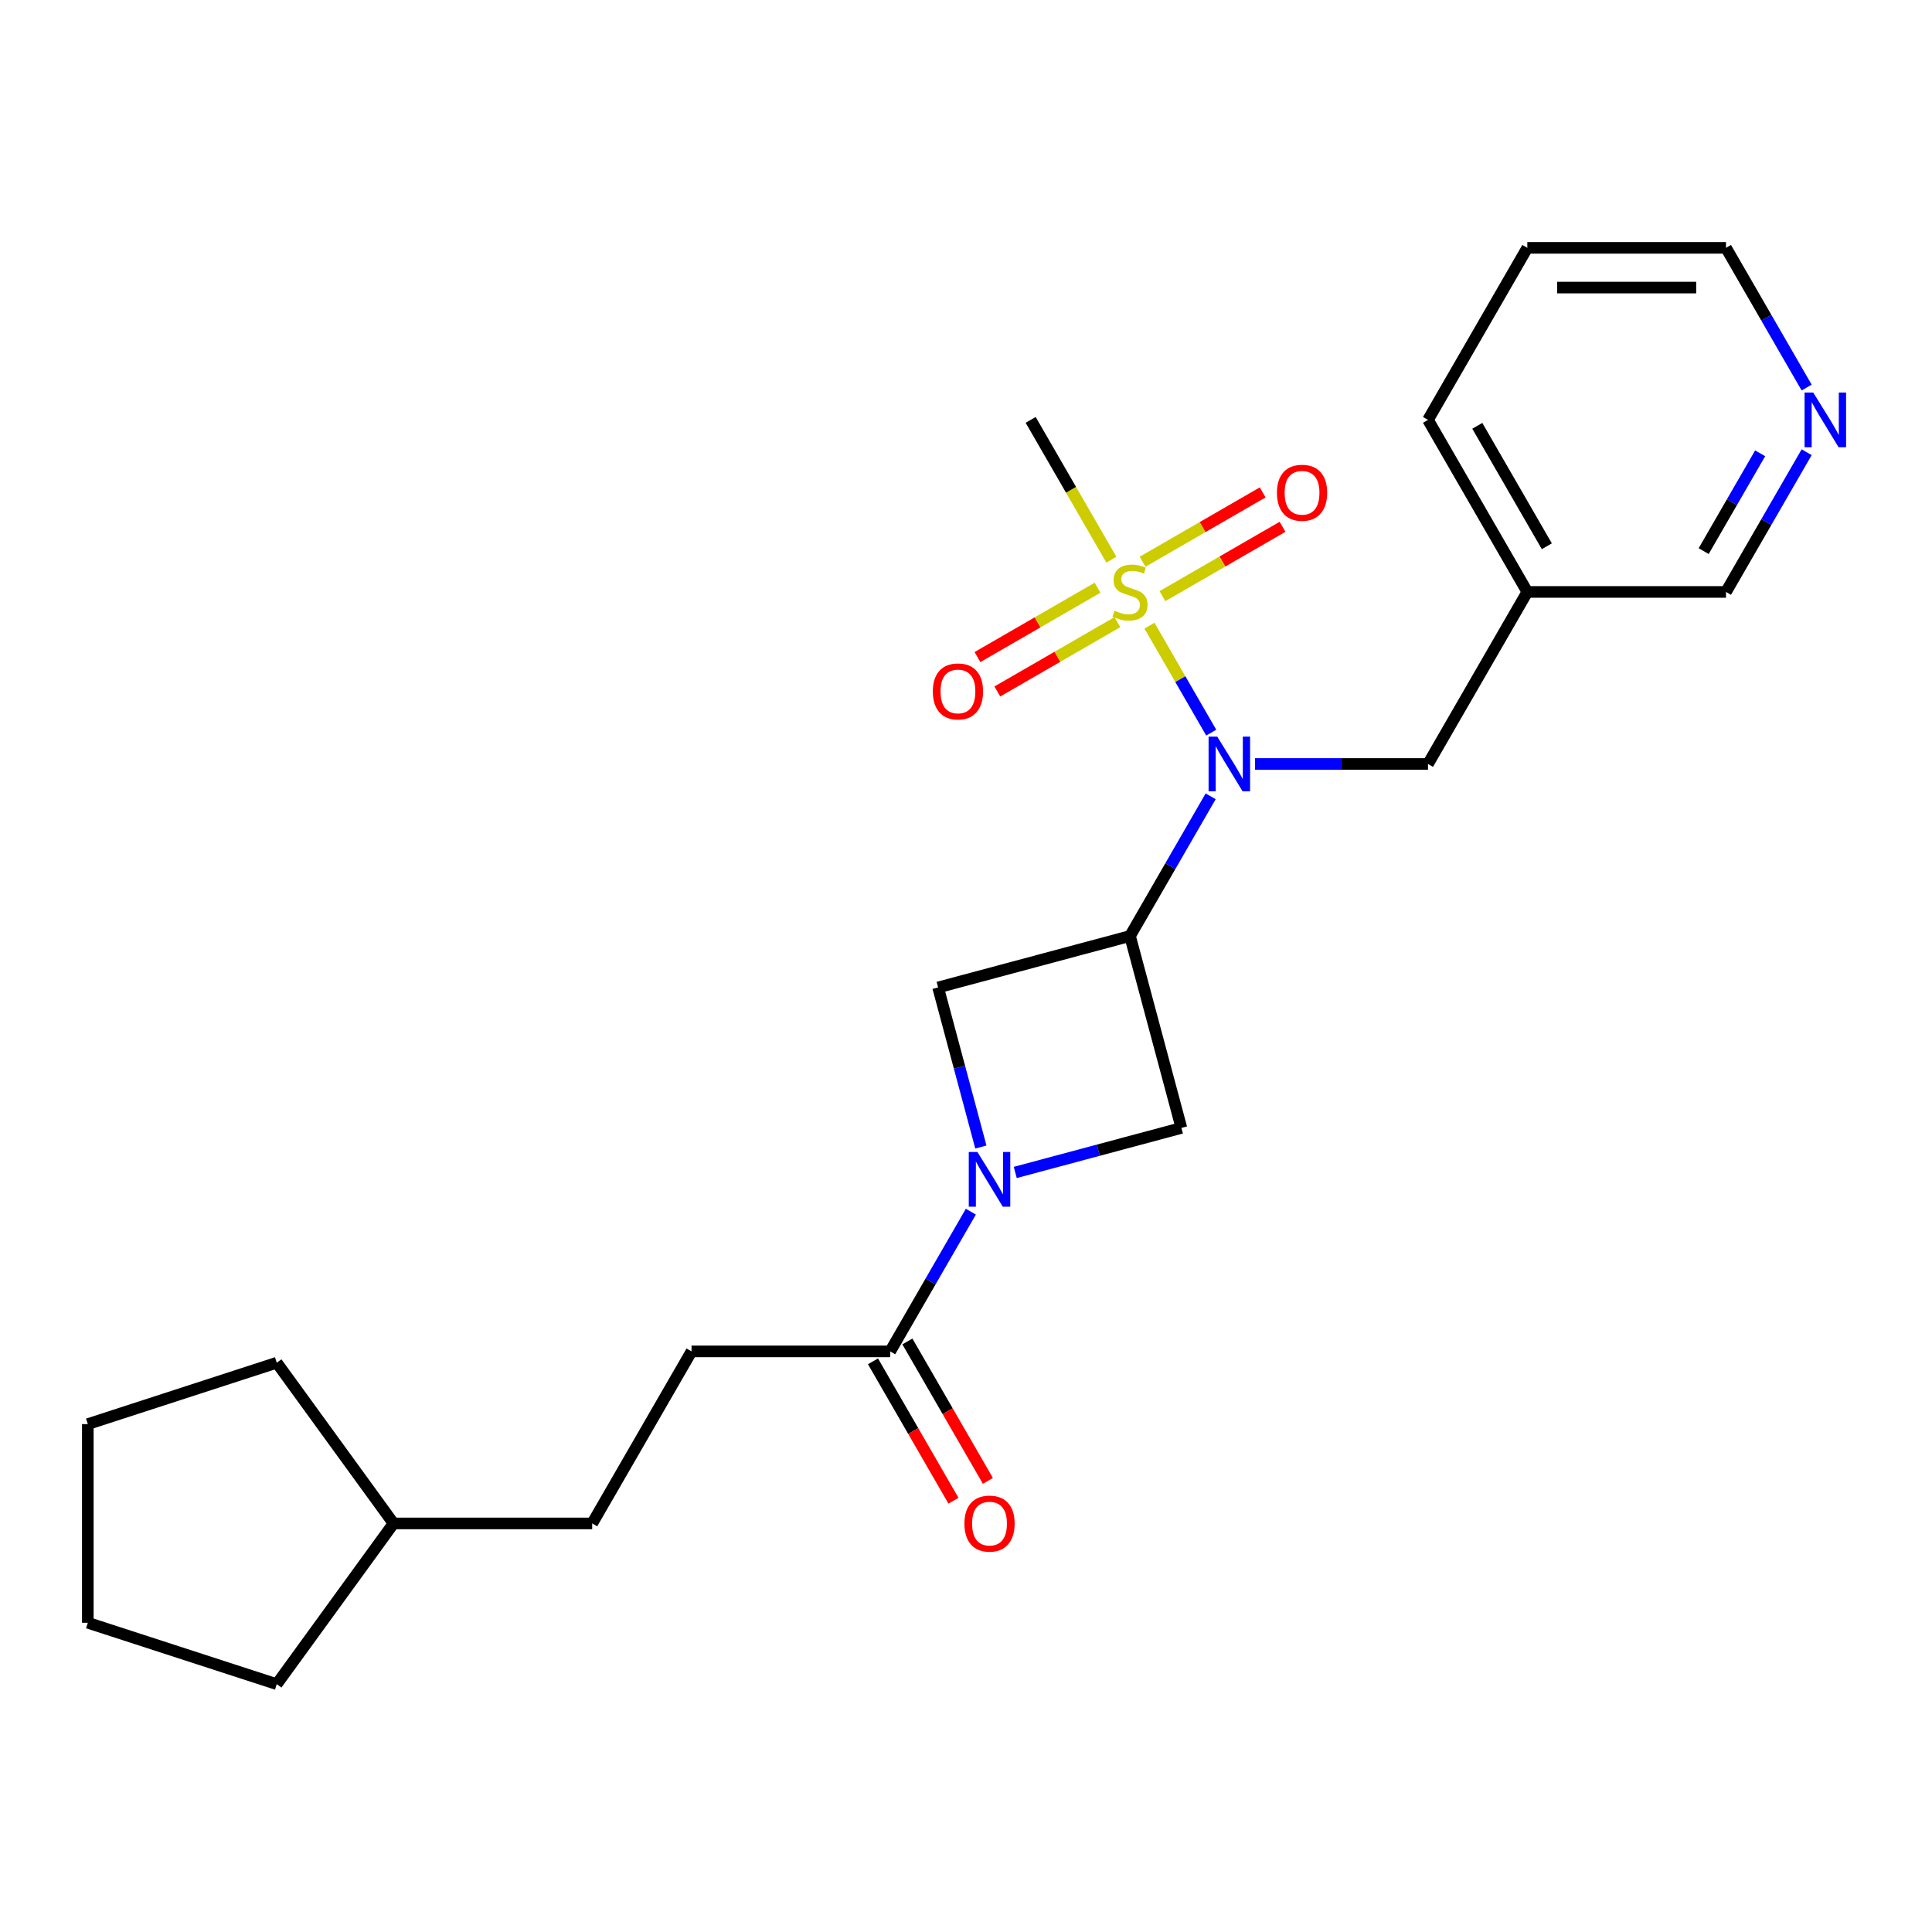 <?xml version='1.0' encoding='iso-8859-1'?>
<svg version='1.1' baseProfile='full'
              xmlns='http://www.w3.org/2000/svg'
                      xmlns:rdkit='http://www.rdkit.org/xml'
                      xmlns:xlink='http://www.w3.org/1999/xlink'
                  xml:space='preserve'
width='1000px' height='1000px' viewBox='0 0 1000 1000'>
<!-- END OF HEADER -->
<rect style='opacity:1.0;fill:#FFFFFF;stroke:none' width='1000' height='1000' x='0' y='0'> </rect>
<path class='bond-1' d='M 594.96,323.835 L 610.945,351.522' style='fill:none;fill-rule:evenodd;stroke:#CCCC00;stroke-width:6px;stroke-linecap:butt;stroke-linejoin:miter;stroke-opacity:1' />
<path class='bond-1' d='M 610.945,351.522 L 626.93,379.209' style='fill:none;fill-rule:evenodd;stroke:#0000FF;stroke-width:6px;stroke-linecap:butt;stroke-linejoin:miter;stroke-opacity:1' />
<path class='bond-6' d='M 601.677,308.563 L 632.76,290.617' style='fill:none;fill-rule:evenodd;stroke:#CCCC00;stroke-width:6px;stroke-linecap:butt;stroke-linejoin:miter;stroke-opacity:1' />
<path class='bond-6' d='M 632.76,290.617 L 663.844,272.671' style='fill:none;fill-rule:evenodd;stroke:#FF0000;stroke-width:6px;stroke-linecap:butt;stroke-linejoin:miter;stroke-opacity:1' />
<path class='bond-6' d='M 591.394,290.753 L 622.478,272.807' style='fill:none;fill-rule:evenodd;stroke:#CCCC00;stroke-width:6px;stroke-linecap:butt;stroke-linejoin:miter;stroke-opacity:1' />
<path class='bond-6' d='M 622.478,272.807 L 653.561,254.861' style='fill:none;fill-rule:evenodd;stroke:#FF0000;stroke-width:6px;stroke-linecap:butt;stroke-linejoin:miter;stroke-opacity:1' />
<path class='bond-7' d='M 568.093,304.206 L 537.01,322.152' style='fill:none;fill-rule:evenodd;stroke:#CCCC00;stroke-width:6px;stroke-linecap:butt;stroke-linejoin:miter;stroke-opacity:1' />
<path class='bond-7' d='M 537.01,322.152 L 505.926,340.098' style='fill:none;fill-rule:evenodd;stroke:#FF0000;stroke-width:6px;stroke-linecap:butt;stroke-linejoin:miter;stroke-opacity:1' />
<path class='bond-7' d='M 578.376,322.016 L 547.292,339.962' style='fill:none;fill-rule:evenodd;stroke:#CCCC00;stroke-width:6px;stroke-linecap:butt;stroke-linejoin:miter;stroke-opacity:1' />
<path class='bond-7' d='M 547.292,339.962 L 516.209,357.908' style='fill:none;fill-rule:evenodd;stroke:#FF0000;stroke-width:6px;stroke-linecap:butt;stroke-linejoin:miter;stroke-opacity:1' />
<path class='bond-13' d='M 575.249,289.694 L 554.36,253.513' style='fill:none;fill-rule:evenodd;stroke:#CCCC00;stroke-width:6px;stroke-linecap:butt;stroke-linejoin:miter;stroke-opacity:1' />
<path class='bond-13' d='M 554.36,253.513 L 533.471,217.333' style='fill:none;fill-rule:evenodd;stroke:#000000;stroke-width:6px;stroke-linecap:butt;stroke-linejoin:miter;stroke-opacity:1' />
<path class='bond-0' d='M 584.885,484.488 L 605.762,448.327' style='fill:none;fill-rule:evenodd;stroke:#000000;stroke-width:6px;stroke-linecap:butt;stroke-linejoin:miter;stroke-opacity:1' />
<path class='bond-0' d='M 605.762,448.327 L 626.639,412.167' style='fill:none;fill-rule:evenodd;stroke:#0000FF;stroke-width:6px;stroke-linecap:butt;stroke-linejoin:miter;stroke-opacity:1' />
<path class='bond-4' d='M 584.885,484.488 L 485.561,511.102' style='fill:none;fill-rule:evenodd;stroke:#000000;stroke-width:6px;stroke-linecap:butt;stroke-linejoin:miter;stroke-opacity:1' />
<path class='bond-5' d='M 584.885,484.488 L 611.499,583.812' style='fill:none;fill-rule:evenodd;stroke:#000000;stroke-width:6px;stroke-linecap:butt;stroke-linejoin:miter;stroke-opacity:1' />
<path class='bond-8' d='M 649.61,395.436 L 694.368,395.436' style='fill:none;fill-rule:evenodd;stroke:#0000FF;stroke-width:6px;stroke-linecap:butt;stroke-linejoin:miter;stroke-opacity:1' />
<path class='bond-8' d='M 694.368,395.436 L 739.127,395.436' style='fill:none;fill-rule:evenodd;stroke:#000000;stroke-width:6px;stroke-linecap:butt;stroke-linejoin:miter;stroke-opacity:1' />
<path class='bond-2' d='M 525.485,606.859 L 568.492,595.336' style='fill:none;fill-rule:evenodd;stroke:#0000FF;stroke-width:6px;stroke-linecap:butt;stroke-linejoin:miter;stroke-opacity:1' />
<path class='bond-2' d='M 568.492,595.336 L 611.499,583.812' style='fill:none;fill-rule:evenodd;stroke:#000000;stroke-width:6px;stroke-linecap:butt;stroke-linejoin:miter;stroke-opacity:1' />
<path class='bond-3' d='M 502.515,627.157 L 481.638,663.317' style='fill:none;fill-rule:evenodd;stroke:#0000FF;stroke-width:6px;stroke-linecap:butt;stroke-linejoin:miter;stroke-opacity:1' />
<path class='bond-3' d='M 481.638,663.317 L 460.761,699.478' style='fill:none;fill-rule:evenodd;stroke:#000000;stroke-width:6px;stroke-linecap:butt;stroke-linejoin:miter;stroke-opacity:1' />
<path class='bond-24' d='M 507.692,593.695 L 496.626,552.398' style='fill:none;fill-rule:evenodd;stroke:#0000FF;stroke-width:6px;stroke-linecap:butt;stroke-linejoin:miter;stroke-opacity:1' />
<path class='bond-24' d='M 496.626,552.398 L 485.561,511.102' style='fill:none;fill-rule:evenodd;stroke:#000000;stroke-width:6px;stroke-linecap:butt;stroke-linejoin:miter;stroke-opacity:1' />
<path class='bond-9' d='M 451.855,704.619 L 472.686,740.699' style='fill:none;fill-rule:evenodd;stroke:#000000;stroke-width:6px;stroke-linecap:butt;stroke-linejoin:miter;stroke-opacity:1' />
<path class='bond-9' d='M 472.686,740.699 L 493.518,776.78' style='fill:none;fill-rule:evenodd;stroke:#FF0000;stroke-width:6px;stroke-linecap:butt;stroke-linejoin:miter;stroke-opacity:1' />
<path class='bond-9' d='M 469.666,694.336 L 490.497,730.417' style='fill:none;fill-rule:evenodd;stroke:#000000;stroke-width:6px;stroke-linecap:butt;stroke-linejoin:miter;stroke-opacity:1' />
<path class='bond-9' d='M 490.497,730.417 L 511.328,766.497' style='fill:none;fill-rule:evenodd;stroke:#FF0000;stroke-width:6px;stroke-linecap:butt;stroke-linejoin:miter;stroke-opacity:1' />
<path class='bond-10' d='M 460.761,699.478 L 357.933,699.478' style='fill:none;fill-rule:evenodd;stroke:#000000;stroke-width:6px;stroke-linecap:butt;stroke-linejoin:miter;stroke-opacity:1' />
<path class='bond-12' d='M 739.127,395.436 L 790.541,306.385' style='fill:none;fill-rule:evenodd;stroke:#000000;stroke-width:6px;stroke-linecap:butt;stroke-linejoin:miter;stroke-opacity:1' />
<path class='bond-14' d='M 357.933,699.478 L 306.519,788.529' style='fill:none;fill-rule:evenodd;stroke:#000000;stroke-width:6px;stroke-linecap:butt;stroke-linejoin:miter;stroke-opacity:1' />
<path class='bond-11' d='M 935.123,234.064 L 914.246,270.224' style='fill:none;fill-rule:evenodd;stroke:#0000FF;stroke-width:6px;stroke-linecap:butt;stroke-linejoin:miter;stroke-opacity:1' />
<path class='bond-11' d='M 914.246,270.224 L 893.369,306.385' style='fill:none;fill-rule:evenodd;stroke:#000000;stroke-width:6px;stroke-linecap:butt;stroke-linejoin:miter;stroke-opacity:1' />
<path class='bond-11' d='M 911.05,234.629 L 896.436,259.941' style='fill:none;fill-rule:evenodd;stroke:#0000FF;stroke-width:6px;stroke-linecap:butt;stroke-linejoin:miter;stroke-opacity:1' />
<path class='bond-11' d='M 896.436,259.941 L 881.822,285.254' style='fill:none;fill-rule:evenodd;stroke:#000000;stroke-width:6px;stroke-linecap:butt;stroke-linejoin:miter;stroke-opacity:1' />
<path class='bond-25' d='M 935.123,200.602 L 914.246,164.442' style='fill:none;fill-rule:evenodd;stroke:#0000FF;stroke-width:6px;stroke-linecap:butt;stroke-linejoin:miter;stroke-opacity:1' />
<path class='bond-25' d='M 914.246,164.442 L 893.369,128.281' style='fill:none;fill-rule:evenodd;stroke:#000000;stroke-width:6px;stroke-linecap:butt;stroke-linejoin:miter;stroke-opacity:1' />
<path class='bond-15' d='M 790.541,306.385 L 893.369,306.385' style='fill:none;fill-rule:evenodd;stroke:#000000;stroke-width:6px;stroke-linecap:butt;stroke-linejoin:miter;stroke-opacity:1' />
<path class='bond-18' d='M 790.541,306.385 L 739.127,217.333' style='fill:none;fill-rule:evenodd;stroke:#000000;stroke-width:6px;stroke-linecap:butt;stroke-linejoin:miter;stroke-opacity:1' />
<path class='bond-18' d='M 800.639,282.744 L 764.649,220.408' style='fill:none;fill-rule:evenodd;stroke:#000000;stroke-width:6px;stroke-linecap:butt;stroke-linejoin:miter;stroke-opacity:1' />
<path class='bond-16' d='M 306.519,788.529 L 203.691,788.529' style='fill:none;fill-rule:evenodd;stroke:#000000;stroke-width:6px;stroke-linecap:butt;stroke-linejoin:miter;stroke-opacity:1' />
<path class='bond-19' d='M 203.691,788.529 L 143.25,871.719' style='fill:none;fill-rule:evenodd;stroke:#000000;stroke-width:6px;stroke-linecap:butt;stroke-linejoin:miter;stroke-opacity:1' />
<path class='bond-20' d='M 203.691,788.529 L 143.25,705.34' style='fill:none;fill-rule:evenodd;stroke:#000000;stroke-width:6px;stroke-linecap:butt;stroke-linejoin:miter;stroke-opacity:1' />
<path class='bond-17' d='M 893.369,128.281 L 790.541,128.281' style='fill:none;fill-rule:evenodd;stroke:#000000;stroke-width:6px;stroke-linecap:butt;stroke-linejoin:miter;stroke-opacity:1' />
<path class='bond-17' d='M 877.945,148.847 L 805.965,148.847' style='fill:none;fill-rule:evenodd;stroke:#000000;stroke-width:6px;stroke-linecap:butt;stroke-linejoin:miter;stroke-opacity:1' />
<path class='bond-21' d='M 739.127,217.333 L 790.541,128.281' style='fill:none;fill-rule:evenodd;stroke:#000000;stroke-width:6px;stroke-linecap:butt;stroke-linejoin:miter;stroke-opacity:1' />
<path class='bond-22' d='M 143.25,871.719 L 45.455,839.943' style='fill:none;fill-rule:evenodd;stroke:#000000;stroke-width:6px;stroke-linecap:butt;stroke-linejoin:miter;stroke-opacity:1' />
<path class='bond-23' d='M 143.25,705.34 L 45.455,737.115' style='fill:none;fill-rule:evenodd;stroke:#000000;stroke-width:6px;stroke-linecap:butt;stroke-linejoin:miter;stroke-opacity:1' />
<path class='bond-26' d='M 45.455,839.943 L 45.455,737.115' style='fill:none;fill-rule:evenodd;stroke:#000000;stroke-width:6px;stroke-linecap:butt;stroke-linejoin:miter;stroke-opacity:1' />
<path  class='atom-0' d='M 576.885 316.105
Q 577.205 316.225, 578.525 316.785
Q 579.845 317.345, 581.285 317.705
Q 582.765 318.025, 584.205 318.025
Q 586.885 318.025, 588.445 316.745
Q 590.005 315.425, 590.005 313.145
Q 590.005 311.585, 589.205 310.625
Q 588.445 309.665, 587.245 309.145
Q 586.045 308.625, 584.045 308.025
Q 581.525 307.265, 580.005 306.545
Q 578.525 305.825, 577.445 304.305
Q 576.405 302.785, 576.405 300.225
Q 576.405 296.665, 578.805 294.465
Q 581.245 292.265, 586.045 292.265
Q 589.325 292.265, 593.045 293.825
L 592.125 296.905
Q 588.725 295.505, 586.165 295.505
Q 583.405 295.505, 581.885 296.665
Q 580.365 297.785, 580.405 299.745
Q 580.405 301.265, 581.165 302.185
Q 581.965 303.105, 583.085 303.625
Q 584.245 304.145, 586.165 304.745
Q 588.725 305.545, 590.245 306.345
Q 591.765 307.145, 592.845 308.785
Q 593.965 310.385, 593.965 313.145
Q 593.965 317.065, 591.325 319.185
Q 588.725 321.265, 584.365 321.265
Q 581.845 321.265, 579.925 320.705
Q 578.045 320.185, 575.805 319.265
L 576.885 316.105
' fill='#CCCC00'/>
<path  class='atom-2' d='M 630.039 381.276
L 639.319 396.276
Q 640.239 397.756, 641.719 400.436
Q 643.199 403.116, 643.279 403.276
L 643.279 381.276
L 647.039 381.276
L 647.039 409.596
L 643.159 409.596
L 633.199 393.196
Q 632.039 391.276, 630.799 389.076
Q 629.599 386.876, 629.239 386.196
L 629.239 409.596
L 625.559 409.596
L 625.559 381.276
L 630.039 381.276
' fill='#0000FF'/>
<path  class='atom-3' d='M 505.915 596.266
L 515.195 611.266
Q 516.115 612.746, 517.595 615.426
Q 519.075 618.106, 519.155 618.266
L 519.155 596.266
L 522.915 596.266
L 522.915 624.586
L 519.035 624.586
L 509.075 608.186
Q 507.915 606.266, 506.675 604.066
Q 505.475 601.866, 505.115 601.186
L 505.115 624.586
L 501.435 624.586
L 501.435 596.266
L 505.915 596.266
' fill='#0000FF'/>
<path  class='atom-7' d='M 660.937 255.051
Q 660.937 248.251, 664.297 244.451
Q 667.657 240.651, 673.937 240.651
Q 680.217 240.651, 683.577 244.451
Q 686.937 248.251, 686.937 255.051
Q 686.937 261.931, 683.537 265.851
Q 680.137 269.731, 673.937 269.731
Q 667.697 269.731, 664.297 265.851
Q 660.937 261.971, 660.937 255.051
M 673.937 266.531
Q 678.257 266.531, 680.577 263.651
Q 682.937 260.731, 682.937 255.051
Q 682.937 249.491, 680.577 246.691
Q 678.257 243.851, 673.937 243.851
Q 669.617 243.851, 667.257 246.651
Q 664.937 249.451, 664.937 255.051
Q 664.937 260.771, 667.257 263.651
Q 669.617 266.531, 673.937 266.531
' fill='#FF0000'/>
<path  class='atom-8' d='M 482.833 357.879
Q 482.833 351.079, 486.193 347.279
Q 489.553 343.479, 495.833 343.479
Q 502.113 343.479, 505.473 347.279
Q 508.833 351.079, 508.833 357.879
Q 508.833 364.759, 505.433 368.679
Q 502.033 372.559, 495.833 372.559
Q 489.593 372.559, 486.193 368.679
Q 482.833 364.799, 482.833 357.879
M 495.833 369.359
Q 500.153 369.359, 502.473 366.479
Q 504.833 363.559, 504.833 357.879
Q 504.833 352.319, 502.473 349.519
Q 500.153 346.679, 495.833 346.679
Q 491.513 346.679, 489.153 349.479
Q 486.833 352.279, 486.833 357.879
Q 486.833 363.599, 489.153 366.479
Q 491.513 369.359, 495.833 369.359
' fill='#FF0000'/>
<path  class='atom-10' d='M 499.175 788.609
Q 499.175 781.809, 502.535 778.009
Q 505.895 774.209, 512.175 774.209
Q 518.455 774.209, 521.815 778.009
Q 525.175 781.809, 525.175 788.609
Q 525.175 795.489, 521.775 799.409
Q 518.375 803.289, 512.175 803.289
Q 505.935 803.289, 502.535 799.409
Q 499.175 795.529, 499.175 788.609
M 512.175 800.089
Q 516.495 800.089, 518.815 797.209
Q 521.175 794.289, 521.175 788.609
Q 521.175 783.049, 518.815 780.249
Q 516.495 777.409, 512.175 777.409
Q 507.855 777.409, 505.495 780.209
Q 503.175 783.009, 503.175 788.609
Q 503.175 794.329, 505.495 797.209
Q 507.855 800.089, 512.175 800.089
' fill='#FF0000'/>
<path  class='atom-12' d='M 938.523 203.173
L 947.803 218.173
Q 948.723 219.653, 950.203 222.333
Q 951.683 225.013, 951.763 225.173
L 951.763 203.173
L 955.523 203.173
L 955.523 231.493
L 951.643 231.493
L 941.683 215.093
Q 940.523 213.173, 939.283 210.973
Q 938.083 208.773, 937.723 208.093
L 937.723 231.493
L 934.043 231.493
L 934.043 203.173
L 938.523 203.173
' fill='#0000FF'/>
</svg>
